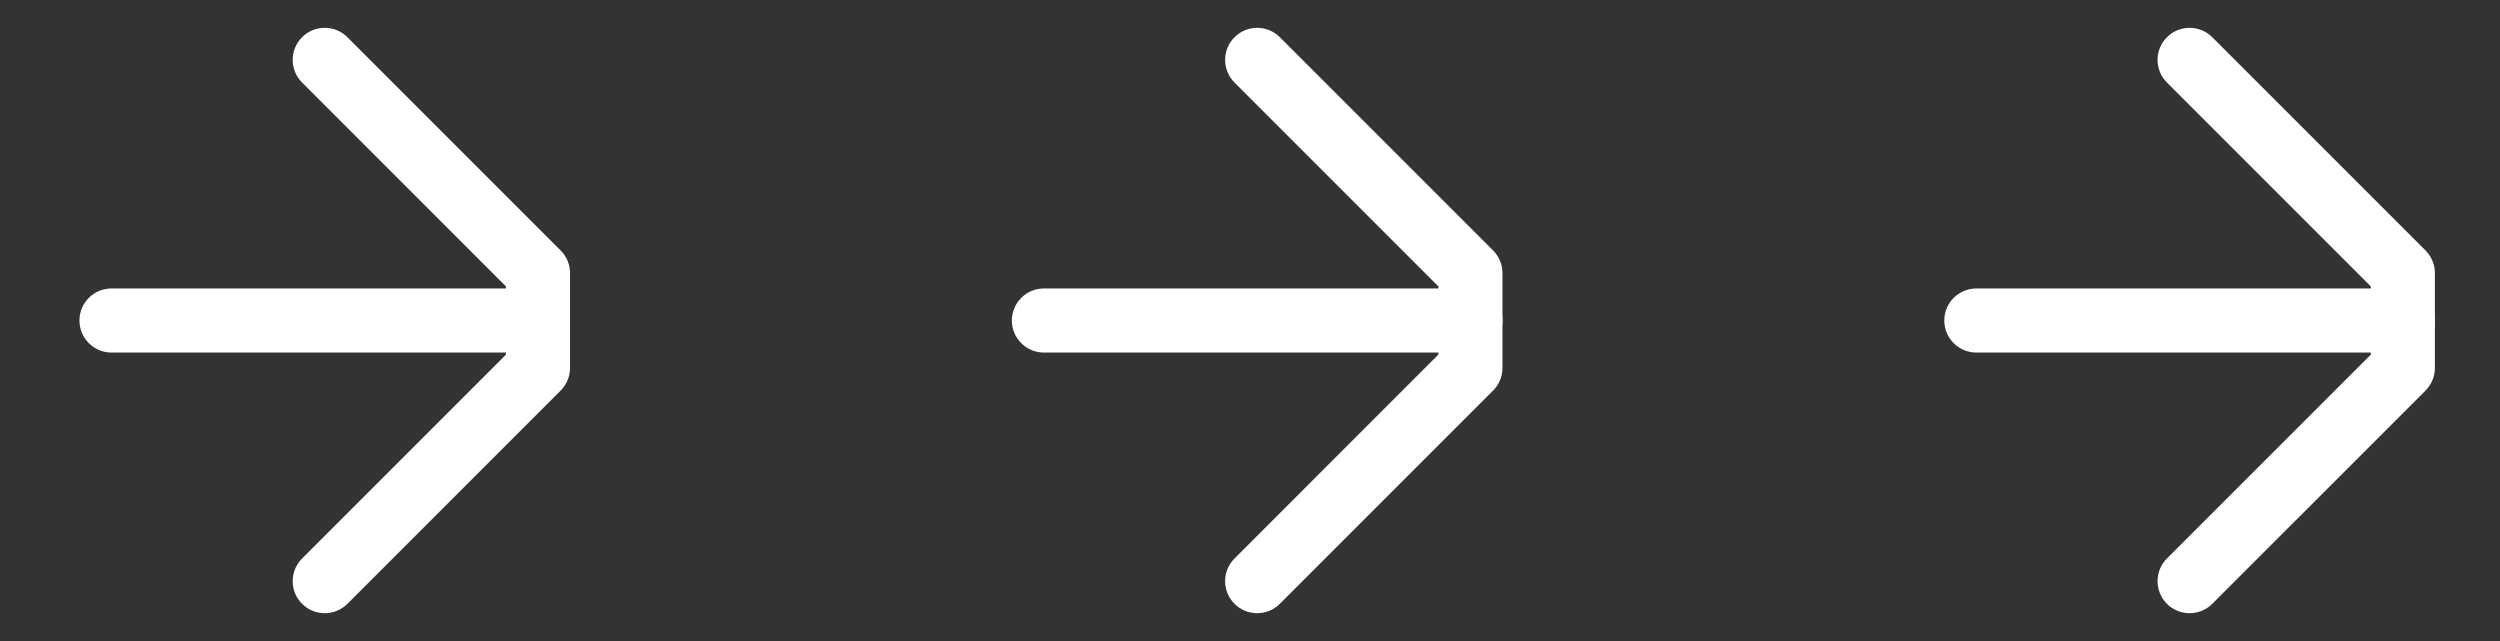 <?xml version="1.0" encoding="UTF-8"?> <svg xmlns="http://www.w3.org/2000/svg" width="78" height="20" viewBox="0 0 78 20" fill="none"><rect x="0" y="0" width="78" height="20" fill="#333333" stroke="none"/> <path fill-rule="evenodd" clip-rule="evenodd" d="M75.969 10C75.969 10.552 75.521 11 74.969 11L61.662 11C61.11 11 60.662 10.552 60.662 10C60.662 9.448 61.11 9 61.662 9L74.969 9C75.521 9 75.969 9.448 75.969 10Z" fill="white"></path> <path fill-rule="evenodd" clip-rule="evenodd" d="M75.969 11.479C75.969 11.744 75.863 11.998 75.676 12.186L69.022 18.839C68.632 19.229 67.999 19.229 67.608 18.839C67.218 18.448 67.218 17.815 67.608 17.425L73.969 11.064V8.936L67.608 2.575C67.218 2.185 67.218 1.552 67.608 1.161C67.999 0.771 68.632 0.771 69.022 1.161L75.676 7.814C75.863 8.002 75.969 8.256 75.969 8.521V11.479Z" fill="white"></path> <path fill-rule="evenodd" clip-rule="evenodd" d="M46.877 10C46.877 10.552 46.429 11 45.877 11L32.57 11C32.018 11 31.57 10.552 31.57 10C31.57 9.448 32.018 9 32.57 9L45.877 9C46.429 9 46.877 9.448 46.877 10Z" fill="white"></path> <path fill-rule="evenodd" clip-rule="evenodd" d="M46.877 11.479C46.877 11.744 46.772 11.998 46.584 12.186L39.931 18.839C39.54 19.229 38.907 19.229 38.517 18.839C38.126 18.448 38.126 17.815 38.517 17.425L44.877 11.064V8.936L38.517 2.575C38.126 2.185 38.126 1.552 38.517 1.161C38.907 0.771 39.54 0.771 39.931 1.161L46.584 7.814C46.772 8.002 46.877 8.256 46.877 8.521V11.479Z" fill="white"></path> <path fill-rule="evenodd" clip-rule="evenodd" d="M17.785 10C17.785 10.552 17.337 11 16.785 11L3.479 11C2.926 11 2.479 10.552 2.479 10C2.479 9.448 2.926 9 3.479 9L16.785 9C17.337 9 17.785 9.448 17.785 10Z" fill="white"></path> <path fill-rule="evenodd" clip-rule="evenodd" d="M17.785 11.479C17.785 11.744 17.68 11.998 17.492 12.186L10.839 18.839C10.448 19.229 9.815 19.229 9.425 18.839C9.034 18.448 9.034 17.815 9.425 17.425L15.785 11.064V8.936L9.425 2.575C9.034 2.185 9.034 1.552 9.425 1.161C9.815 0.771 10.448 0.771 10.839 1.161L17.492 7.814C17.68 8.002 17.785 8.256 17.785 8.521V11.479Z" fill="white"></path> </svg> 